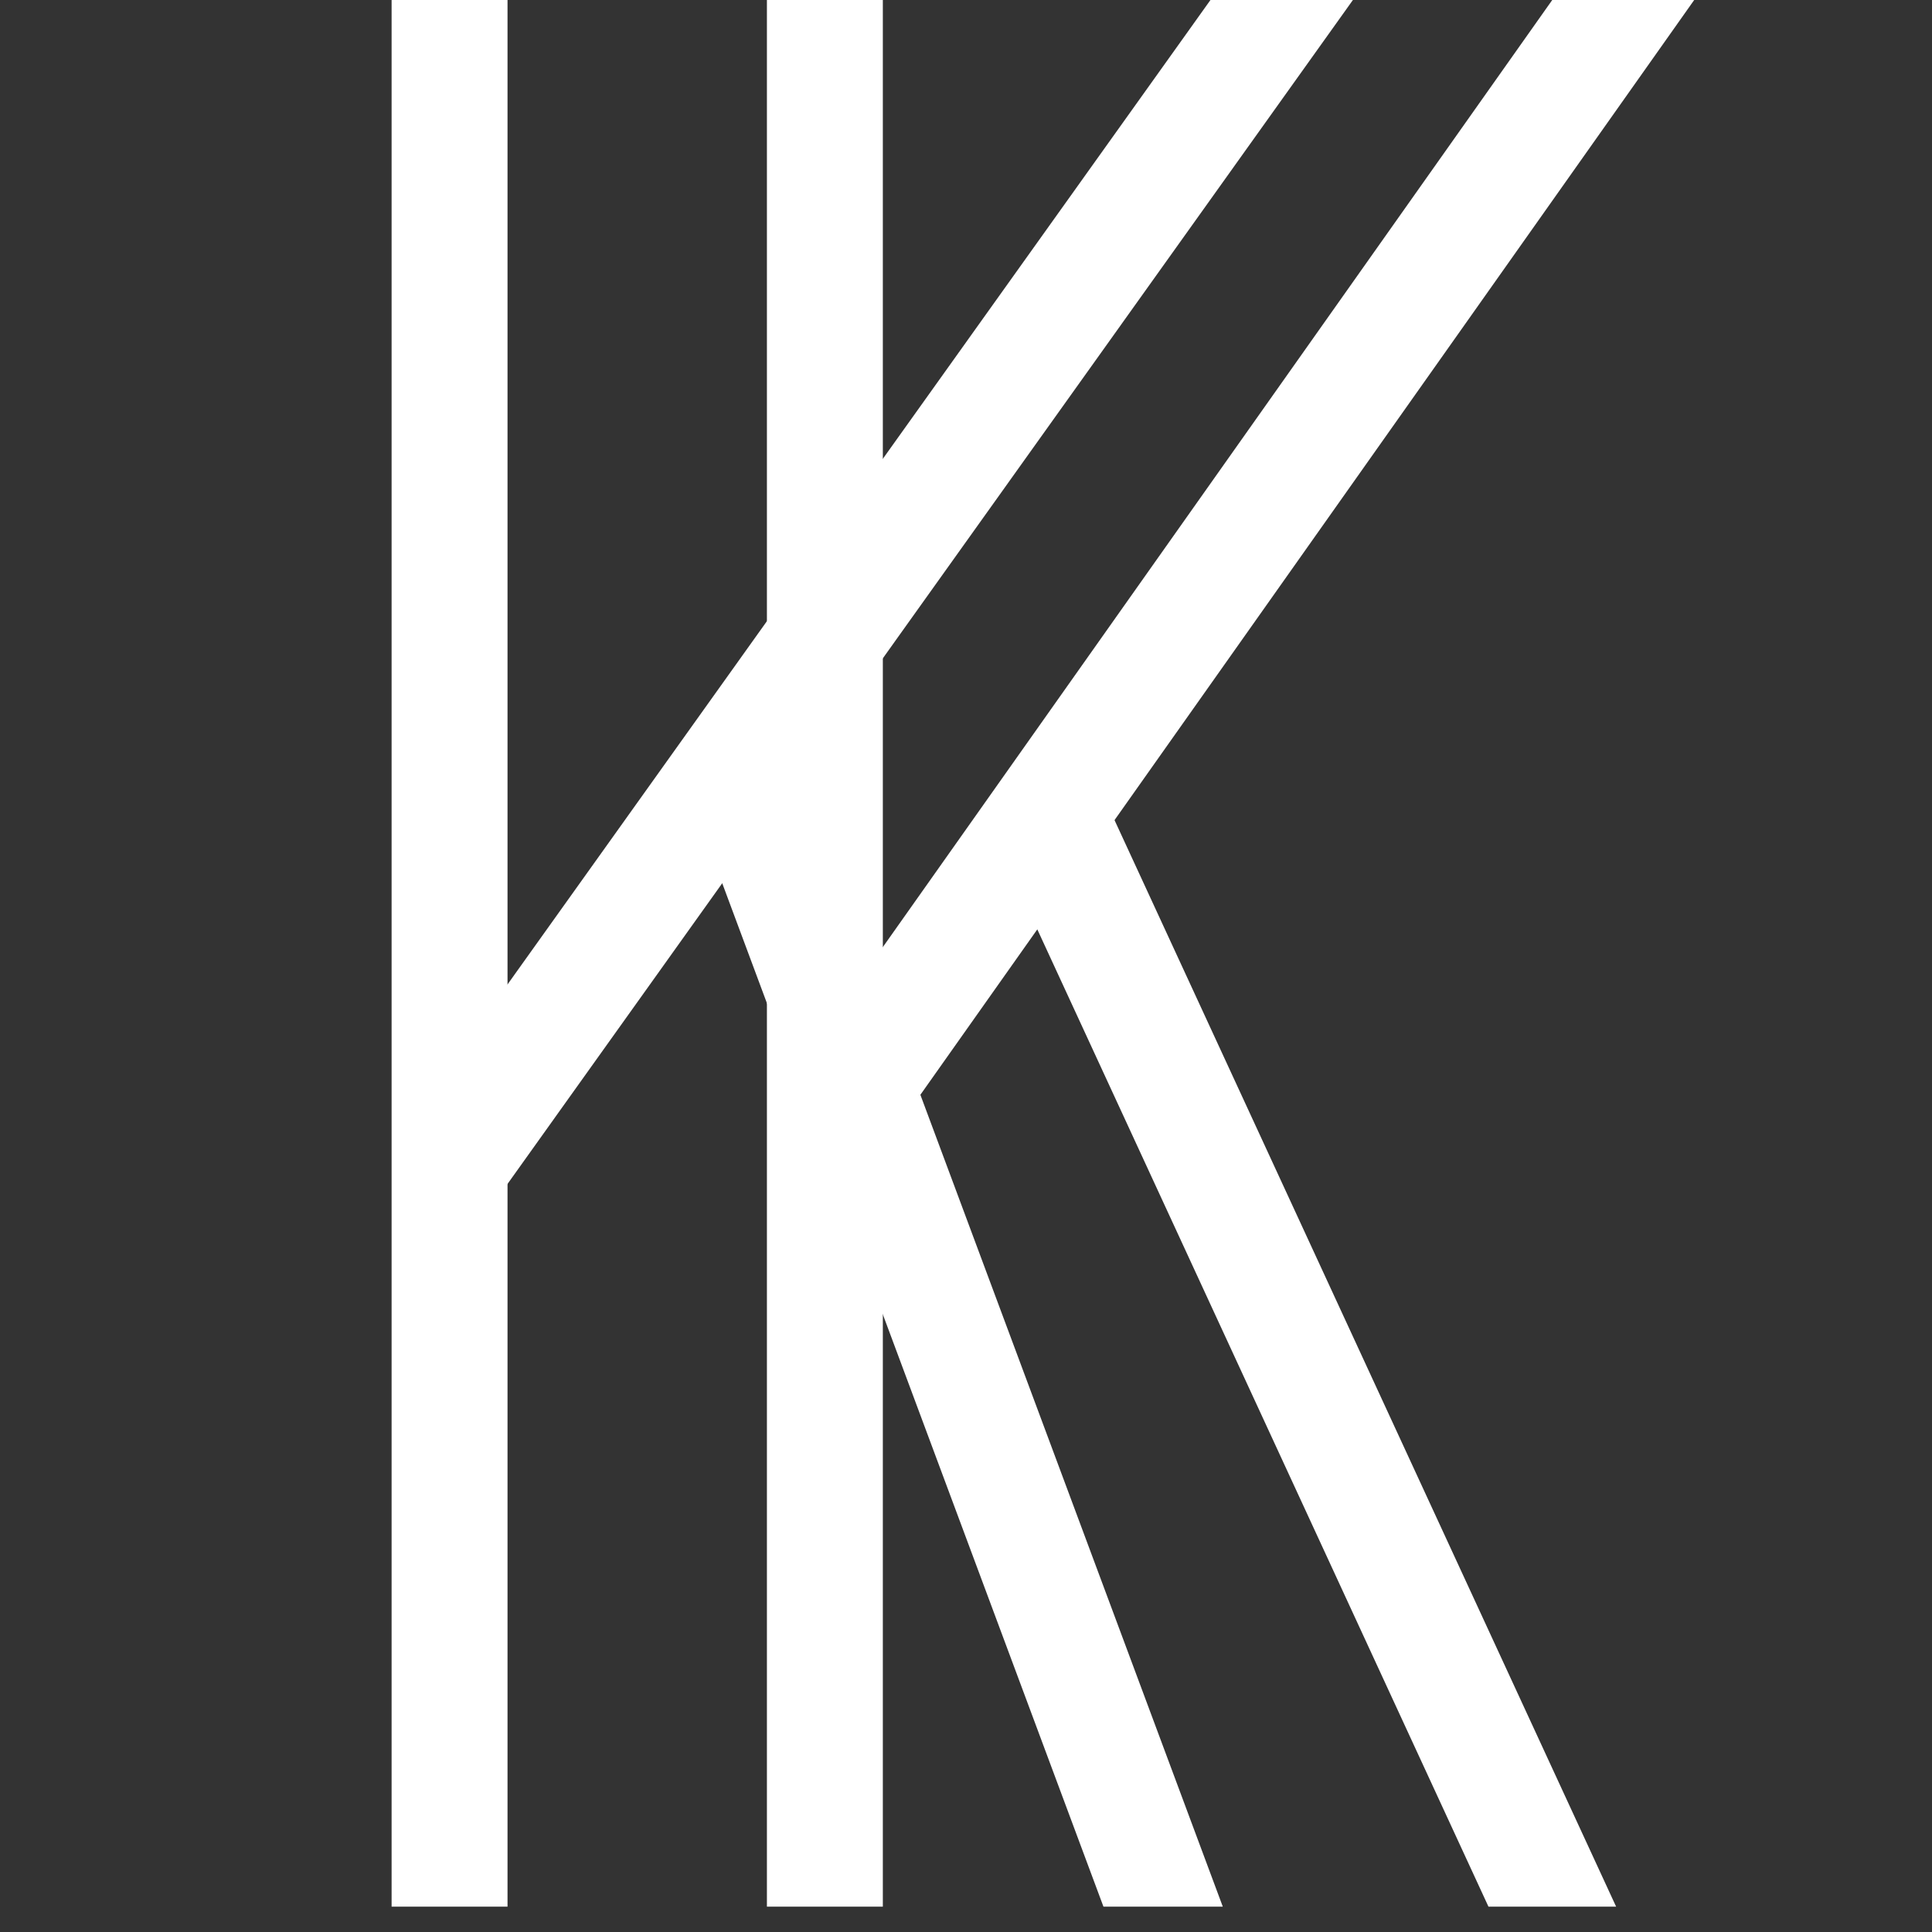 <svg height="50" preserveAspectRatio="xMidYMid meet" viewBox="0 0 37.5 37.5" width="50" xmlns="http://www.w3.org/2000/svg" xmlns:xlink="http://www.w3.org/1999/xlink" zoomAndPan="magnify"><rect x="0" y="0" width="37.5" height="37.5" fill="#333333" stroke="none"/><clipPath id="a"><path d="m7 0h3v37.008h-3zm0 0"/></clipPath><clipPath id="b"><path d="m0 0h37.008v36h-37.008zm0 0"/></clipPath><clipPath id="c"><path d="m14 0h4v37.008h-4zm0 0"/></clipPath><clipPath id="d"><path d="m1 2h35v35.008h-35zm0 0"/></clipPath><clipPath id="e"><path d="m3 0h34.008v35h-34.008zm0 0"/></clipPath><clipPath id="f"><path d="m7 3h30.008v34.008h-30.008zm0 0"/></clipPath><g clip-path="url(#a)"><path d="m-0.0 0h17.066" fill="none" stroke="#fff" transform="matrix(0 -2.242 2.25 0 8.726 37.702)"/></g><g clip-path="url(#b)"><path d="m.001-0 12.874-0" fill="none" stroke="#fff" transform="matrix(1.321 -1.85 1.831 1.308 8.632 22.751)"/></g><g clip-path="url(#c)"><path d="m.001-.001h16.858" fill="none" stroke="#fff" transform="matrix(0 -2.269 2.25 0 16.013 37.927)"/></g><g clip-path="url(#d)"><path d="m.001.001 11.157-.002" fill="none" stroke="#fff" transform="matrix(-.774 -2.079 2.034 -.758 22.842 37.728)"/></g><g clip-path="url(#e)"><path d="m-.001-0 12.355-0" fill="none" stroke="#fff" transform="matrix(1.297 -1.835 1.837 1.299 16.443 21.312)"/></g><g clip-path="url(#f)"><path d="m.001-0 10.615.001" fill="none" stroke="#fff" transform="matrix(-.948 -2.053 2.042 -.944 30.556 37.931)"/></g></svg>